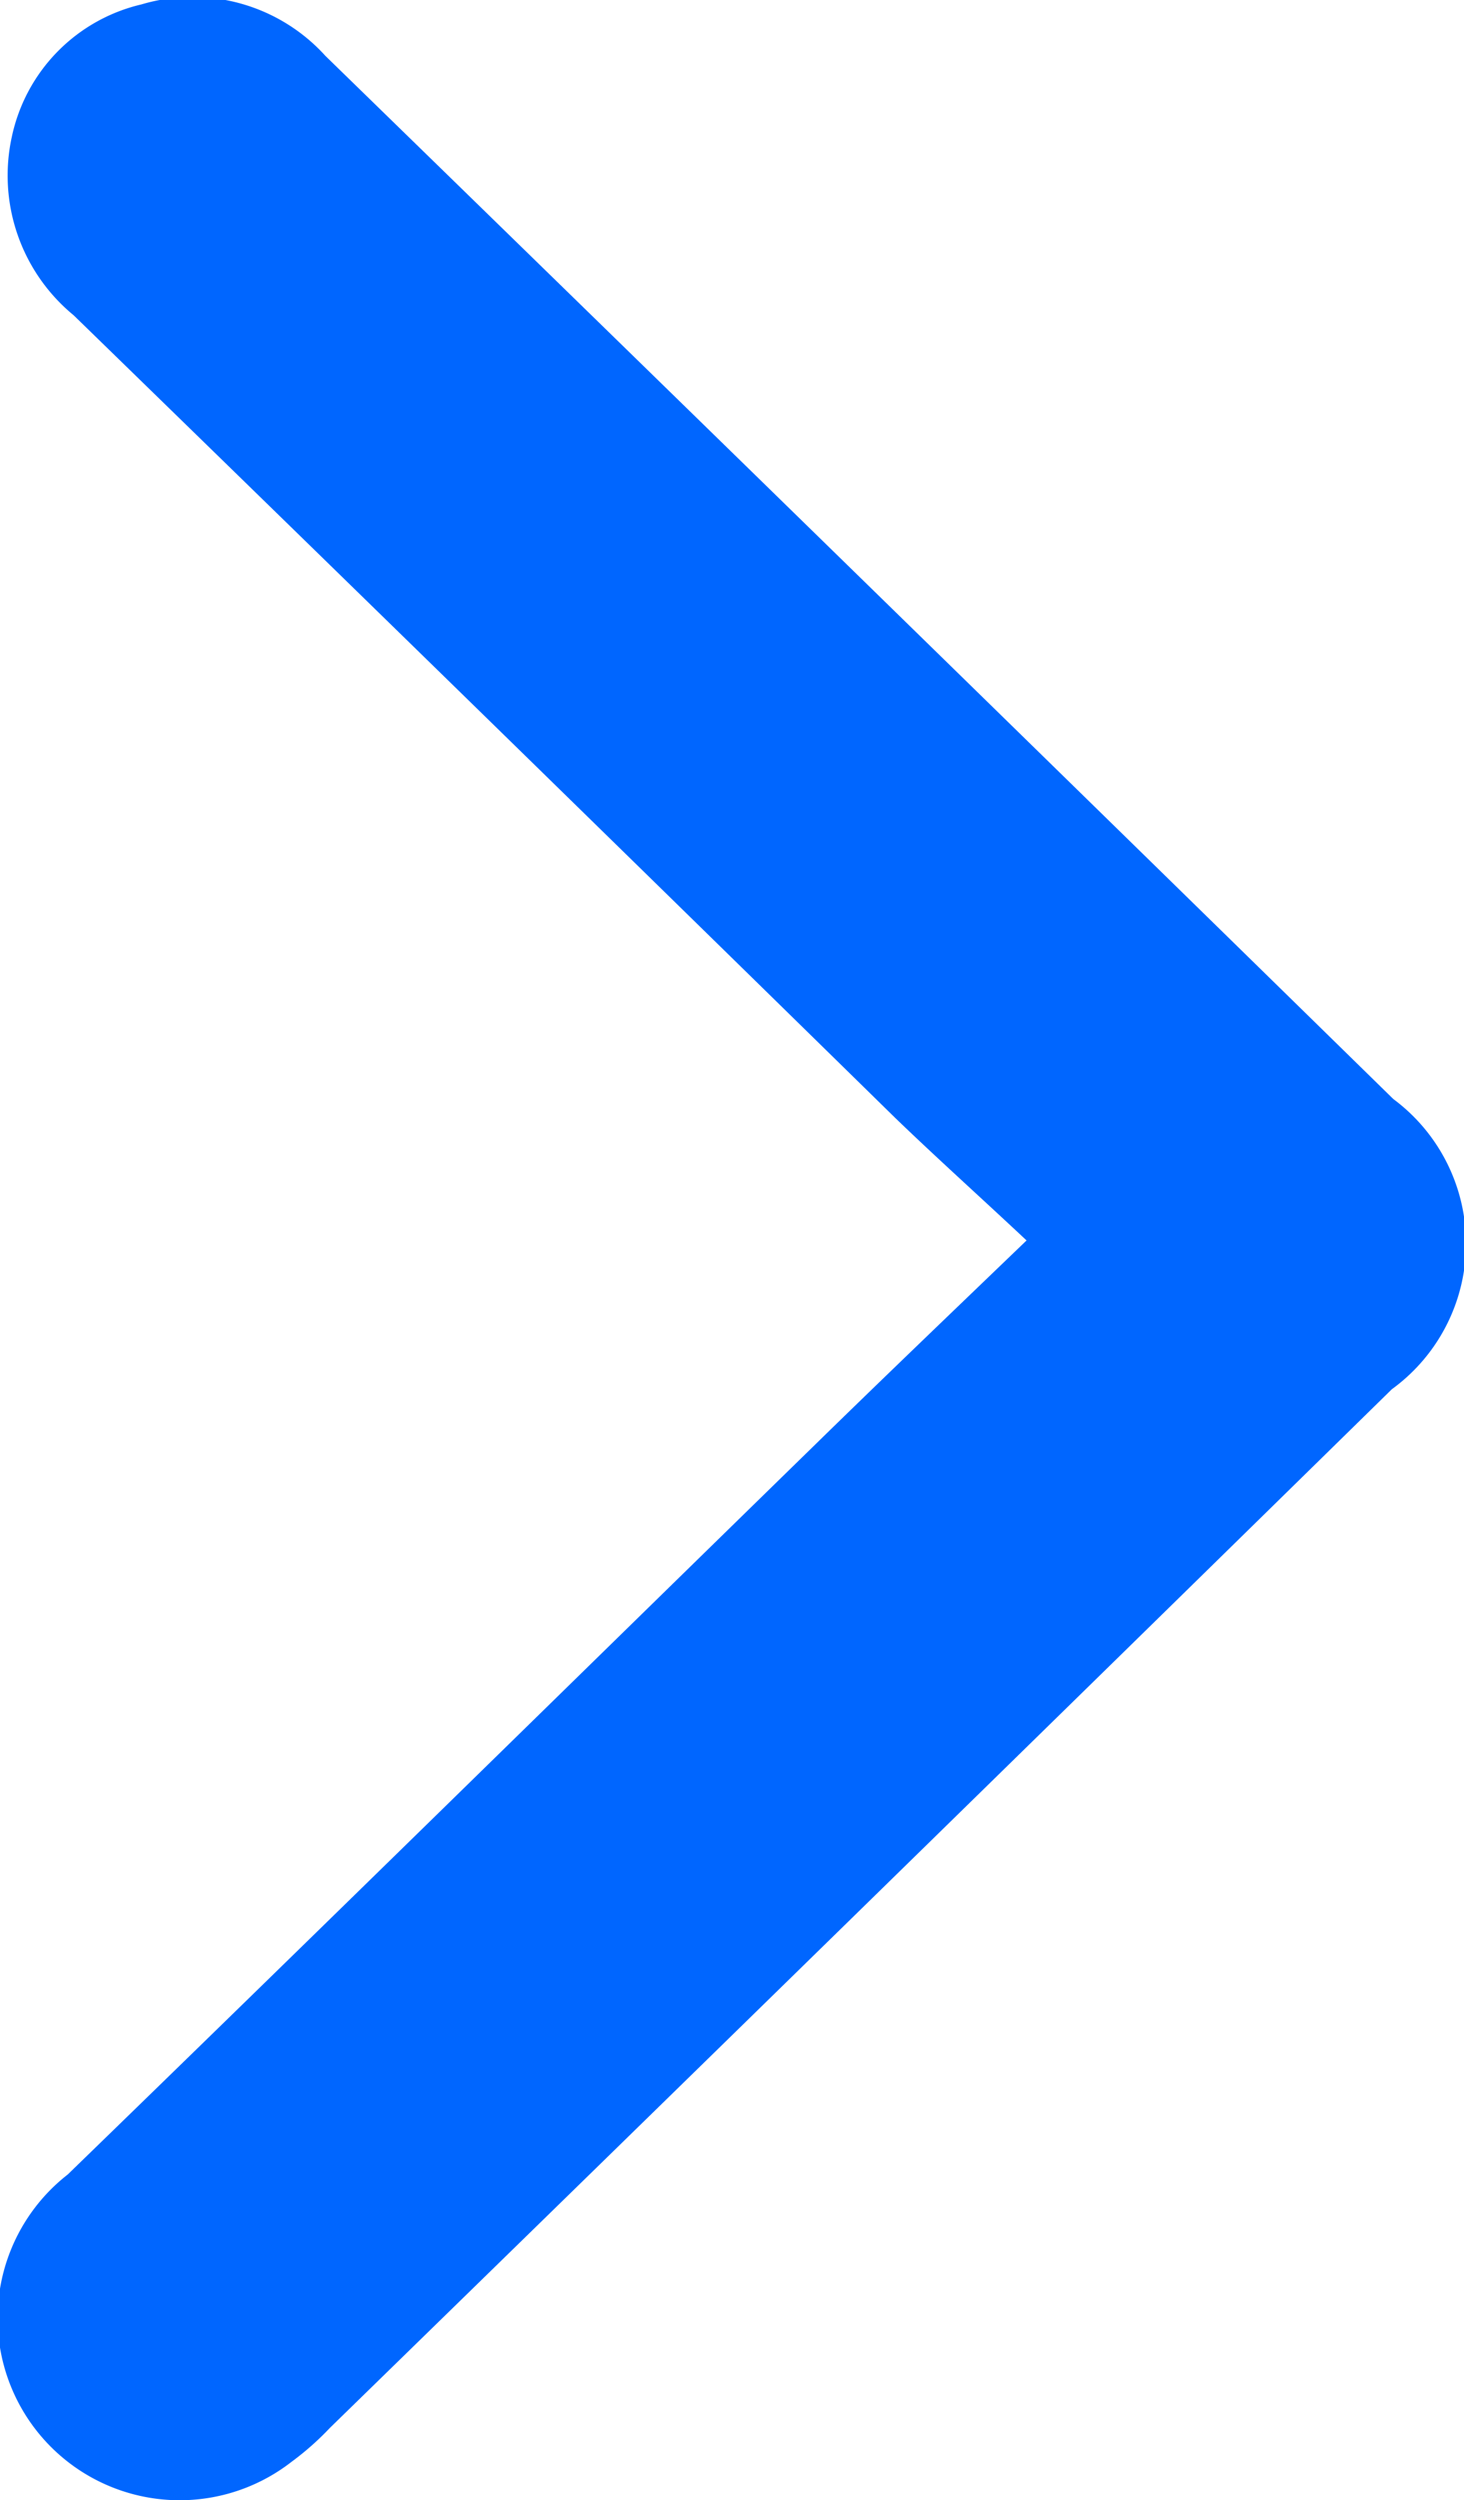 <svg xmlns="http://www.w3.org/2000/svg" width="9.94" height="16.97" viewBox="0 0 9.94 16.97">
  <defs>
    <style>
      .cls-1 {
        fill: #06f;
        fill-rule: evenodd;
      }
    </style>
  </defs>
  <path id="qihxshag2" class="cls-1" d="M1761,5663.45c-0.52.5-.99,0.95-1.45,1.4-1.69,1.65-3.37,3.3-5.06,4.94a1.236,1.236,0,0,0,1.52,1.95,1.94,1.94,0,0,0,.26-0.23q3.615-3.525,7.21-7.05a1.222,1.222,0,0,0,.01-1.97q-3.615-3.54-7.25-7.08a1.217,1.217,0,0,0-1.25-.35,1.173,1.173,0,0,0-.88.9,1.228,1.228,0,0,0,.42,1.21q2.79,2.715,5.58,5.45C1760.39,5662.89,1760.68,5663.15,1761,5663.45Z" transform="translate(-1754.03 -5655.03)"/>
</svg>
